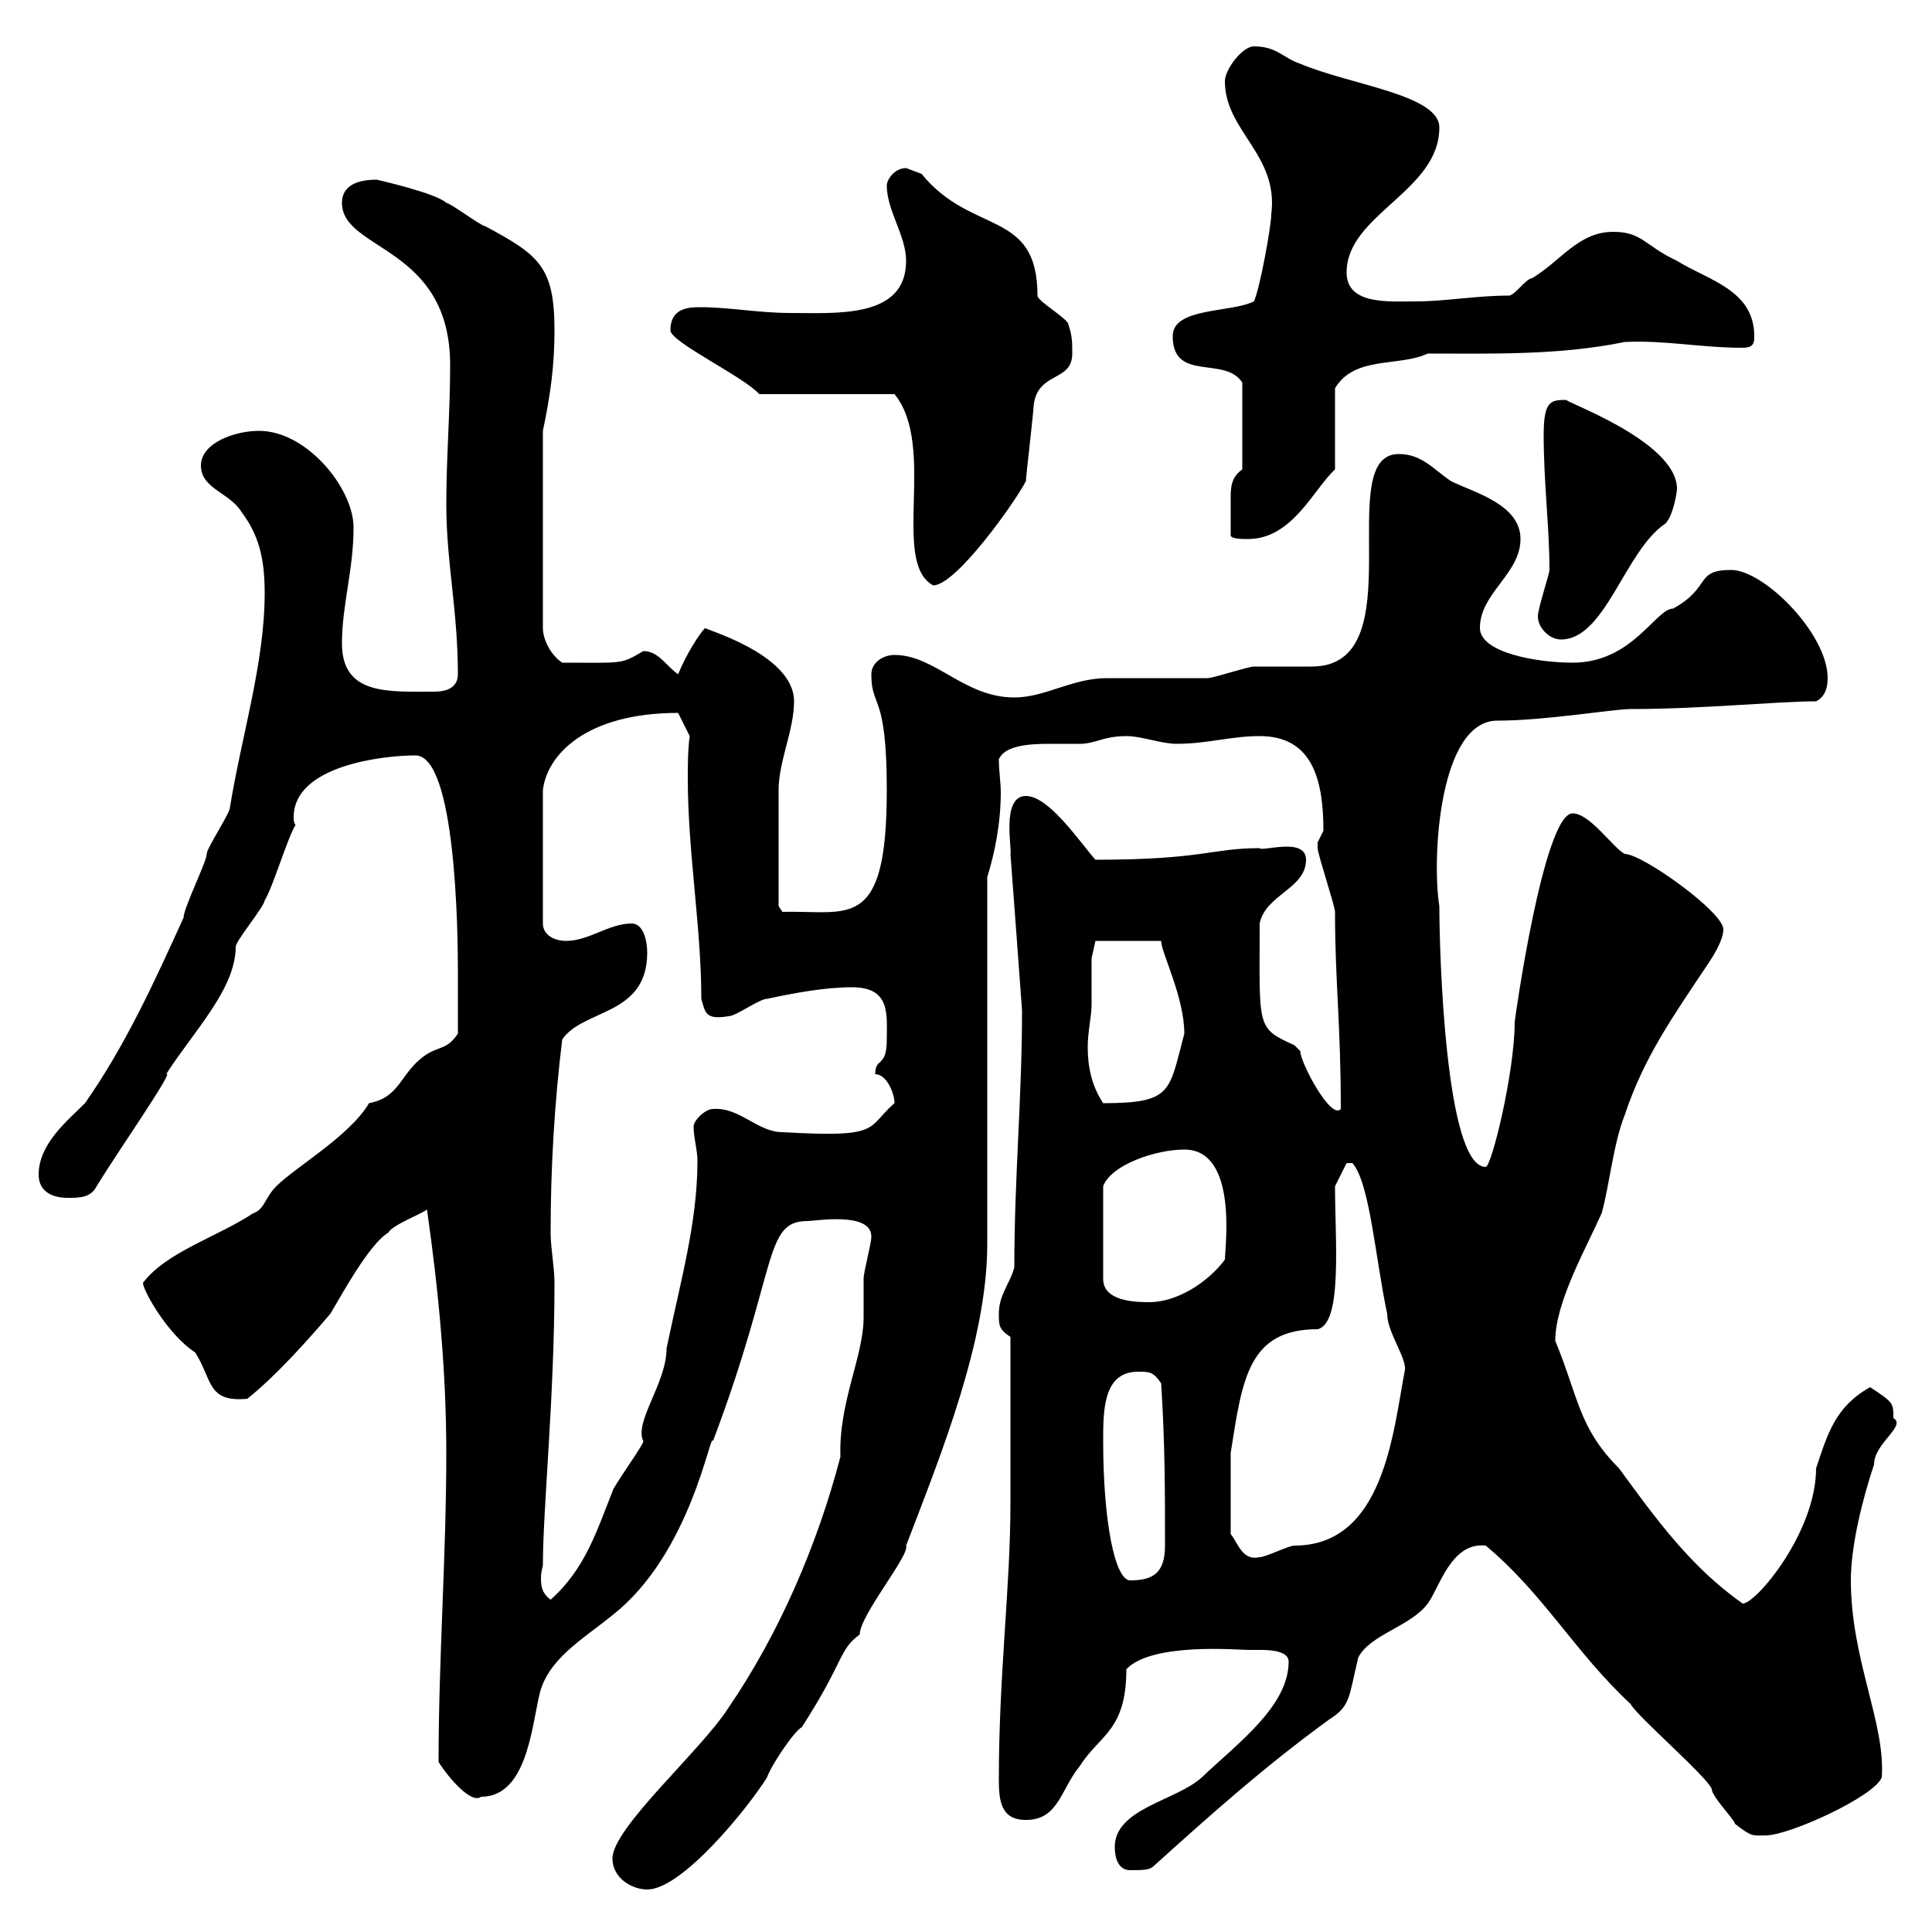 <svg xmlns="http://www.w3.org/2000/svg" xmlns:xlink="http://www.w3.org/1999/xlink" width="300" height="300"><path d="M95.10 288.60C95.10 291.60 98.10 293.40 100.50 293.40C105.90 293.40 116.10 280.80 119.10 276C119.70 274.20 123.30 268.80 124.50 268.20C131.10 258 130.20 256.20 133.50 253.80C133.50 250.80 141.30 241.50 140.70 240C146.10 225.90 153.30 208.20 153.30 193.20L153.30 136.20C154.50 132.30 155.40 127.80 155.40 123C155.40 121.50 155.10 119.70 155.10 117.90C156 115.80 159.60 115.50 162.90 115.50C164.70 115.50 166.50 115.50 167.70 115.50C170.10 115.50 171.30 114.30 174.90 114.30C177.30 114.30 180.30 115.50 182.70 115.50C187.50 115.50 191.10 114.30 195.60 114.30C203.70 114.30 205.50 120.90 205.50 129C205.50 129 204.60 130.80 204.60 130.80C204.60 131.70 204.60 131.70 204.60 131.70C204.60 132.60 207.30 140.70 207.30 141.60C207.30 152.40 208.20 159 208.20 172.20C206.70 174 201.90 165 201.90 163.20C201.90 163.20 201 162.30 201 162.30C195 159.60 195.60 159.60 195.60 143.40C196.50 138.90 202.80 138 202.80 133.50C202.80 129.90 195.90 132.30 195.60 131.70C188.10 131.70 186.90 133.50 170.10 133.50C167.70 130.80 162.90 123.60 159.30 123.60C155.40 123.60 157.20 132 156.90 132.60C156.90 132.60 158.70 156.60 158.70 156.90C158.70 170.40 157.50 183 157.50 196.80C156.90 199.20 155.10 201 155.10 204C155.10 205.80 155.10 206.40 156.90 207.60C156.90 218.40 156.90 228.90 156.90 233.40C156.90 246.60 155.10 259.80 155.10 276.30C155.10 279.60 155.40 282.60 159.30 282.60C164.40 282.60 164.70 277.80 167.70 274.20C170.70 269.40 174.90 268.80 174.90 259.20C178.80 255 192.30 256.20 193.80 256.20C194.10 256.20 195 256.20 195.90 256.20C197.70 256.20 200.10 256.50 200.10 258C200.10 264.90 192.30 270.60 186.60 276C182.70 279.60 173.10 280.80 173.10 286.80C173.10 288.60 173.70 290.40 175.50 290.40C177.30 290.40 178.50 290.40 179.10 289.80C188.40 281.40 196.50 274.20 206.40 267C209.70 264.90 209.40 263.70 210.90 257.40C212.70 253.80 219 252.60 221.70 249C223.50 246.60 225.30 239.40 230.70 240C239.70 247.50 244.50 256.50 253.20 264.60C254.10 266.40 265.20 276 265.80 277.80C265.80 279 269.40 282.60 269.40 283.20C272.10 285.30 272.10 285 274.20 285C277.80 285 291 279 292.20 276C292.80 267.60 287.40 257.70 287.40 245.40C287.40 240 289.20 232.80 291 227.40C291 224.10 296.10 221.40 294 220.20C294 217.80 294 217.80 290.40 215.40C285 218.40 283.80 222.60 282 228C282 237.90 272.70 249 270.60 249C262.50 243.30 257.10 235.80 251.40 228C245.10 221.70 245.10 216.90 241.50 208.20C241.50 202.20 246.30 193.80 248.70 188.40C249.90 184.20 250.50 177.60 252.30 173.10C255.30 164.10 259.80 157.80 265.20 149.70C265.80 148.80 267.60 146.10 267.60 144.30C267.60 141.60 255 132.60 252.30 132.60C250.50 131.70 246.90 126.30 244.20 126.30C239.70 126.30 235.20 158.40 235.20 158.70C235.20 166.50 231.60 181.20 230.70 181.20C224.40 181.20 223.50 147.60 223.50 140.70C222.30 133.20 223.50 111.90 232.50 111.90C240 111.90 250.50 110.10 253.20 110.10C264.30 110.10 276 108.90 282 108.90C283.20 108.30 283.80 107.10 283.80 105.30C283.80 98.40 273.90 88.50 268.80 88.50C263.10 88.50 265.80 91.20 259.80 94.50C257.10 94.50 253.50 102.90 244.20 102.90C238.80 102.90 229.80 101.40 229.80 97.50C229.80 92.10 236.10 89.10 236.10 83.70C236.10 78.30 228.90 76.50 225.30 74.70C222.60 72.90 220.80 70.50 217.20 70.50C206.70 70.50 219.90 103.50 203.70 103.50C202.80 103.50 195.60 103.50 194.70 103.50C193.80 103.50 188.40 105.30 187.50 105.30C185.70 105.30 173.70 105.30 171.90 105.30C166.50 105.30 162.30 108.30 157.50 108.30C149.70 108.30 145.20 101.70 138.90 101.70C137.10 101.70 135.30 102.90 135.30 104.70C135.30 110.10 137.70 107.40 137.70 122.70C137.70 144.90 131.70 141.30 121.50 141.60C121.50 141.60 120.90 140.70 120.90 140.70L120.90 122.70C120.90 118.20 123.30 113.40 123.30 108.90C123.30 101.40 108.60 97.50 109.50 97.50C108.60 98.40 106.50 101.70 105.30 104.70C103.50 103.50 102.30 101.10 99.90 101.10C96.30 103.20 96.90 102.90 87.30 102.90C85.50 101.70 84.30 99.30 84.30 97.50L84.30 66.90C85.50 61.20 86.10 56.70 86.10 51.30C86.10 41.40 83.70 39.60 75.30 35.10C74.70 35.10 69.90 31.50 69.30 31.50C67.80 30 58.50 27.90 58.50 27.90C55.50 27.90 53.10 28.80 53.10 31.50C53.10 39 69.90 38.10 69.90 56.70C69.90 63.90 69.30 71.10 69.30 78.30C69.30 87.30 71.10 94.80 71.10 104.70C71.10 106.80 69.30 107.40 67.50 107.40C60.30 107.40 53.10 108 53.10 99.90C53.10 93.90 54.90 88.50 54.90 81.90C54.90 75.90 47.70 66.90 40.20 66.90C36.60 66.90 31.20 68.70 31.20 72.30C31.20 75.90 35.70 76.50 37.50 79.50C40.20 83.10 41.10 86.70 41.10 92.10C41.10 102.90 37.50 114.30 35.70 125.40C35.70 126.30 32.10 131.70 32.10 132.60C32.10 133.80 28.50 141 28.50 142.50C24 152.40 19.50 162.30 13.20 171.30C10.50 174 6 177.60 6 182.40C6 184.80 7.80 186 10.50 186C12.30 186 14.10 186 15 184.20C18.30 178.80 27.30 165.90 25.80 166.80C30 160.20 36.60 153.60 36.60 147C36.60 146.10 41.10 140.70 41.10 139.80C42.30 138 44.70 129.90 45.90 128.10C45.60 127.80 45.60 127.20 45.60 126.90C45.60 118.80 59.70 117.30 64.50 117.30C70.80 117.30 71.10 144.90 71.10 150.60C71.10 152.40 71.10 158.70 71.10 160.50C69.30 163.20 68.10 162.30 65.70 164.10C62.10 166.80 62.10 170.40 57.30 171.30C54.30 176.40 45.90 181.20 42.90 184.20C41.10 186 41.10 187.80 39.30 188.40C33.90 192 25.80 194.40 22.20 199.20C22.20 200.40 26.10 207.30 30.30 210C33 214.20 32.10 217.80 38.40 217.20C42.90 213.60 47.70 208.20 51.30 204C53.10 201 57.30 193.20 60.30 191.40C60.90 190.20 65.70 188.40 66.30 187.80C68.10 200.40 69.30 213 69.30 225.60C69.30 241.80 68.10 257.40 68.10 273.60C69.60 276 73.20 280.20 74.70 279C81.60 279 82.50 268.80 83.70 263.40C84.90 257.70 90.30 254.70 95.10 250.80C107.40 241.20 110.40 221.70 110.70 223.80C120.90 196.80 118.50 189.60 125.40 189.60C126.60 189.60 135.30 188.10 135.30 192C135.30 193.20 134.10 197.40 134.10 198.60C134.10 200.10 134.10 202.20 134.10 204.60C134.10 210.60 130.20 217.80 130.50 226.20C126.90 240 120.90 253.80 113.10 265.20C108.90 271.80 95.10 283.80 95.10 288.60ZM84.30 243C84.30 234.30 86.10 216.90 86.10 199.20C86.10 196.80 85.50 193.80 85.50 191.40C85.50 181.20 86.10 171.30 87.30 161.40C90.60 156.60 100.50 157.80 100.50 147.90C100.50 146.10 99.90 143.40 98.10 143.40C94.50 143.40 91.50 146.10 87.90 146.10C86.10 146.10 84.30 145.20 84.30 143.40L84.30 122.70C84.90 117.30 90.90 110.70 105.30 110.70L107.10 114.30C106.80 116.40 106.80 118.80 106.80 120.90C106.80 132.30 108.90 144 108.90 155.10C109.50 157.20 109.50 158.40 113.10 157.80C114.30 157.80 117.90 155.10 119.10 155.10C123.30 154.20 128.10 153.30 132.30 153.30C138.30 153.30 137.70 157.50 137.70 161.40C137.70 165.90 135.90 164.10 135.90 166.80C137.70 166.80 138.90 169.80 138.90 171.30C134.40 175.20 137.10 176.70 121.50 175.80C117.60 175.80 114.90 171.90 110.70 172.20C109.50 172.20 107.70 174 107.70 174.90C107.70 176.70 108.30 178.50 108.30 180.30C108.30 189.90 105.60 199.20 103.50 209.40C103.50 214.80 98.40 220.80 99.90 223.80C99.90 224.40 95.10 231 95.10 231.60C92.70 237.60 90.90 243.60 85.50 248.40C84.30 247.50 84 246.60 84 245.10C84 243.90 84.30 243.30 84.30 243ZM171.30 223.80C171.30 219 171.30 213 176.70 213C178.50 213 179.10 213 180.30 214.80C180.90 224.10 180.90 231.30 180.90 240C180.90 244.20 179.10 245.40 175.50 245.40C173.10 245.40 171.30 236.10 171.30 223.80ZM191.10 238.20C191.10 232.80 191.10 227.10 191.10 225.60C192.90 214.20 193.80 206.40 204.60 206.40C208.50 205.50 207.30 192.60 207.30 184.20L209.10 180.60L210 180.60C212.70 183.60 213.60 195.60 215.40 204C215.40 207 218.70 211.20 218.10 213C216.30 222.60 214.80 240 201 240C200.10 240 196.50 241.80 195.60 241.80C192.90 242.40 192.30 239.70 191.10 238.20ZM183.90 178.50C192.30 178.50 190.20 193.80 190.20 195.60C187.50 199.20 182.70 202.20 178.50 202.20C176.70 202.20 171.30 202.20 171.30 198.60L171.30 184.20C172.50 180.90 179.40 178.50 183.90 178.50ZM169.50 156C169.50 154.20 169.50 149.70 169.50 148.80L170.10 146.10L180.30 146.10C180.30 147.90 183.90 154.80 183.90 160.50C181.50 169.50 182.10 171.30 171.30 171.30C169.50 168.60 168.90 165.60 168.90 162.60C168.90 160.20 169.50 157.80 169.50 156ZM238.80 95.70C238.80 97.50 240.60 99.30 242.40 99.30C249.30 99.30 252.30 85.50 258.60 81.30C259.80 80.10 260.40 76.50 260.40 75.90C260.40 68.40 242.10 62.10 243.30 62.10C240.90 62.10 239.70 62.10 239.70 67.50C239.70 75 240.60 81.90 240.60 88.50C240.60 89.10 238.80 94.50 238.80 95.70ZM117.90 61.20L138.90 61.20C145.50 69.30 138.30 87.30 144.90 90.90C148.50 90.90 157.80 77.70 159.30 74.70C159.30 74.10 160.50 63.90 160.50 63C161.10 57.60 166.50 59.40 166.50 54.90C166.50 53.10 166.50 52.20 165.90 50.40C165.90 49.50 161.10 46.80 161.10 45.90C161.10 32.40 150.90 36.60 143.10 27C143.10 27 140.70 26.10 140.70 26.10C138.90 26.10 137.70 27.90 137.70 28.80C137.70 32.70 140.70 36.60 140.70 40.50C140.70 49.50 129.90 48.60 122.70 48.60C117.90 48.60 113.10 47.70 108.90 47.70C107.10 47.70 104.10 47.70 104.10 51.30C104.10 53.10 115.50 58.50 117.90 61.20ZM191.10 83.10C191.10 83.70 192.90 83.70 193.80 83.70C200.70 83.70 204 75.90 207.30 72.90L207.30 60.30C210.30 55.20 217.20 57 221.70 54.90C231.60 54.90 242.10 55.20 252.30 53.10C258.60 52.80 264 54 270.60 54C272.40 54 272.40 53.10 272.40 52.20C272.40 45 265.20 43.50 260.40 40.50C255.30 38.10 255 36 250.50 36C245.10 36 242.40 40.50 237.90 43.20C237 43.20 235.20 45.90 234.30 45.90C229.20 45.90 224.40 46.80 219.90 46.80C215.70 46.80 209.10 47.40 209.10 42.30C209.10 33.30 223.50 29.70 223.50 19.80C223.50 14.70 209.70 13.20 201.90 9.90C199.20 9 198.30 7.20 194.70 7.20C192.90 7.20 190.20 10.80 190.20 12.60C190.20 20.40 198.60 24 197.40 33.30C197.40 35.10 195.60 45 194.70 46.80C191.10 48.60 182.10 47.70 182.10 52.20C182.10 59.40 190.20 55.20 192.90 59.40L192.90 72.90C191.10 74.10 191.10 75.90 191.10 77.40C191.10 79.20 191.10 80.40 191.10 83.10Z"/></svg>